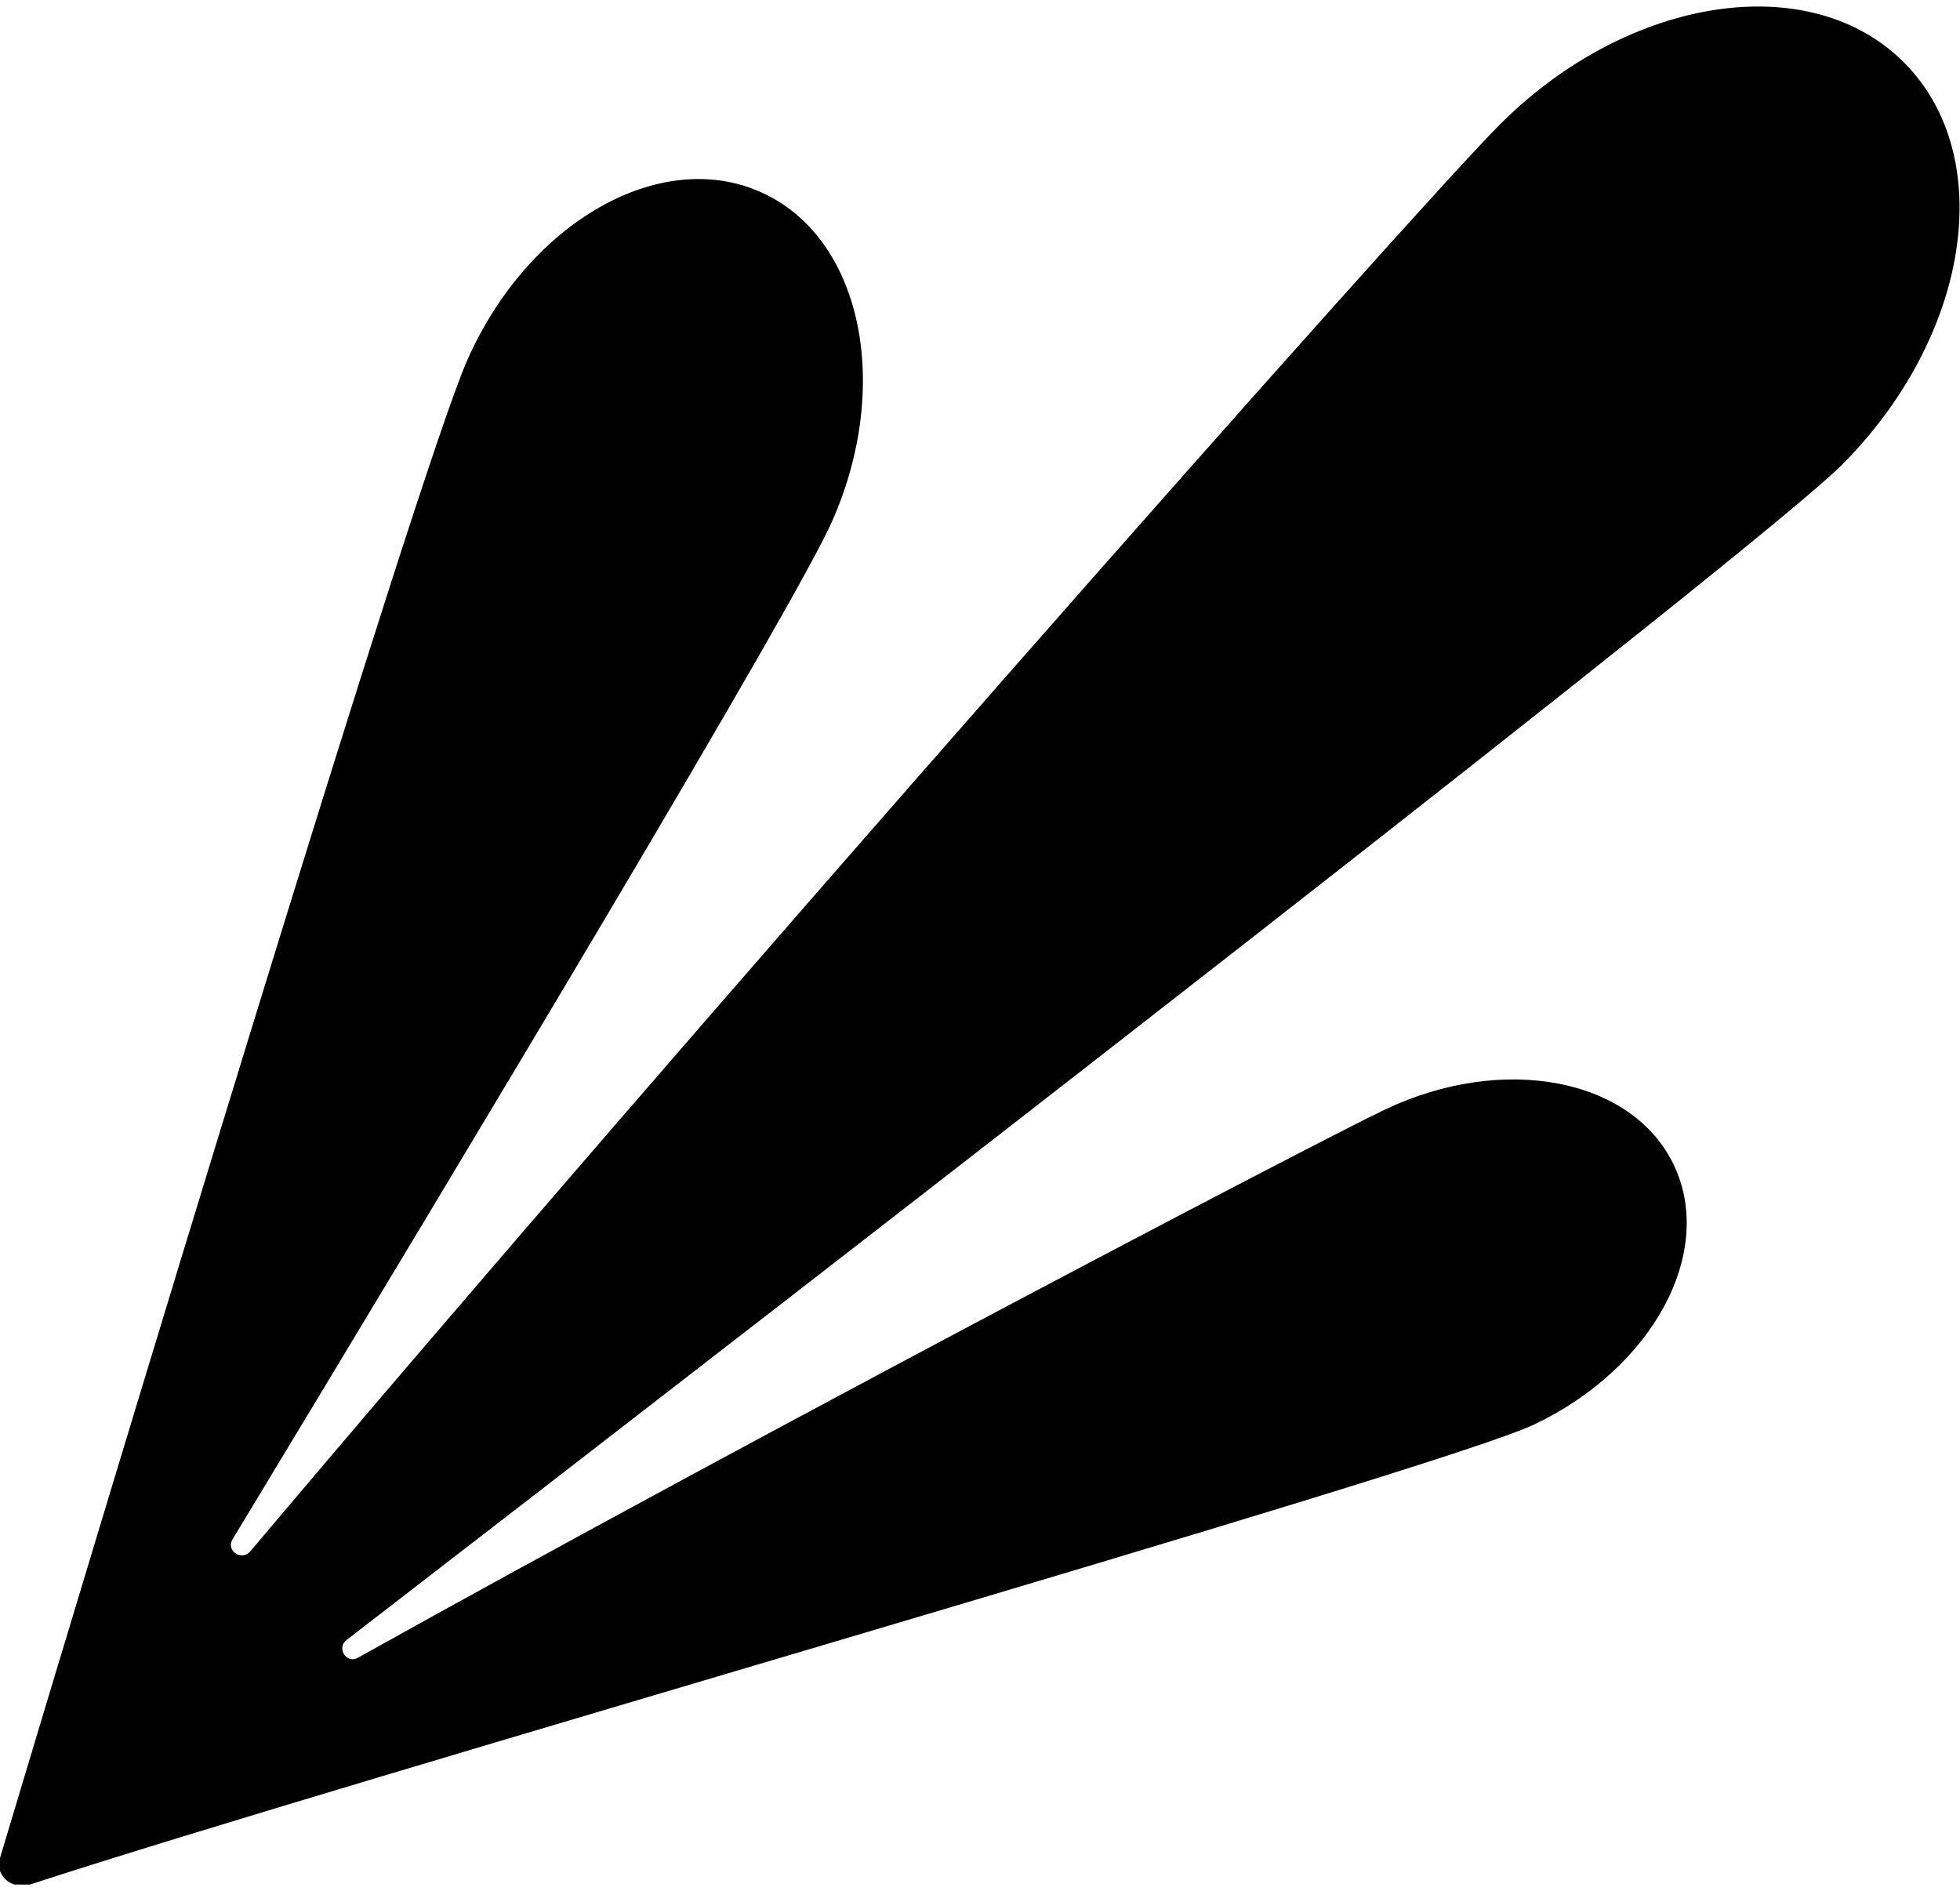 <?xml version="1.0" encoding="UTF-8"?>
<svg xmlns="http://www.w3.org/2000/svg" width="425" height="410" viewBox="0 0 425 410" fill="none">
  <g clip-path="url(#clip0_2676_7435)">
    <g clip-path="url(#clip1_2676_7435)">
      <path d="M399.248 100.944C380.854 119.147 190.603 266.521 75.155 355.611C72.878 357.361 75.155 360.861 77.608 359.461C164.5 310.978 284.852 247.968 300.269 240.617C326.021 228.365 354.051 233.791 362.985 252.694C371.919 271.597 358.43 296.626 332.678 308.878C311.656 318.855 74.805 386.241 5.957 408.819C5.431 408.819 5.081 408.819 4.556 408.819C2.453 408.819 0.701 407.594 0.001 405.669C0.001 405.144 0.001 404.619 0.001 404.094C0.001 403.744 -0.174 403.393 0.001 402.868C23.826 323.405 90.572 102.169 101.433 77.84C114.747 48.085 143.127 31.983 164.85 41.609C186.748 51.236 193.581 83.266 180.442 113.021C172.383 131.224 102.835 247.093 50.454 333.732C48.877 336.182 52.381 338.633 54.308 336.357C147.857 225.389 307.101 44.935 325.495 26.732C353.35 -0.923 392.591 -6.874 412.913 13.605C433.234 34.083 427.103 73.114 399.248 100.944Z" fill="black"></path>
    </g>
  </g>
  <defs>
    <clipPath id="clip0_2676_7435">
      <rect width="425" height="410" fill="white"></rect>
    </clipPath>
    <clipPath id="clip1_2676_7435">
      <rect width="425" height="407.292" fill="white" transform="translate(0 1.354)"></rect>
    </clipPath>
  </defs>
</svg>
